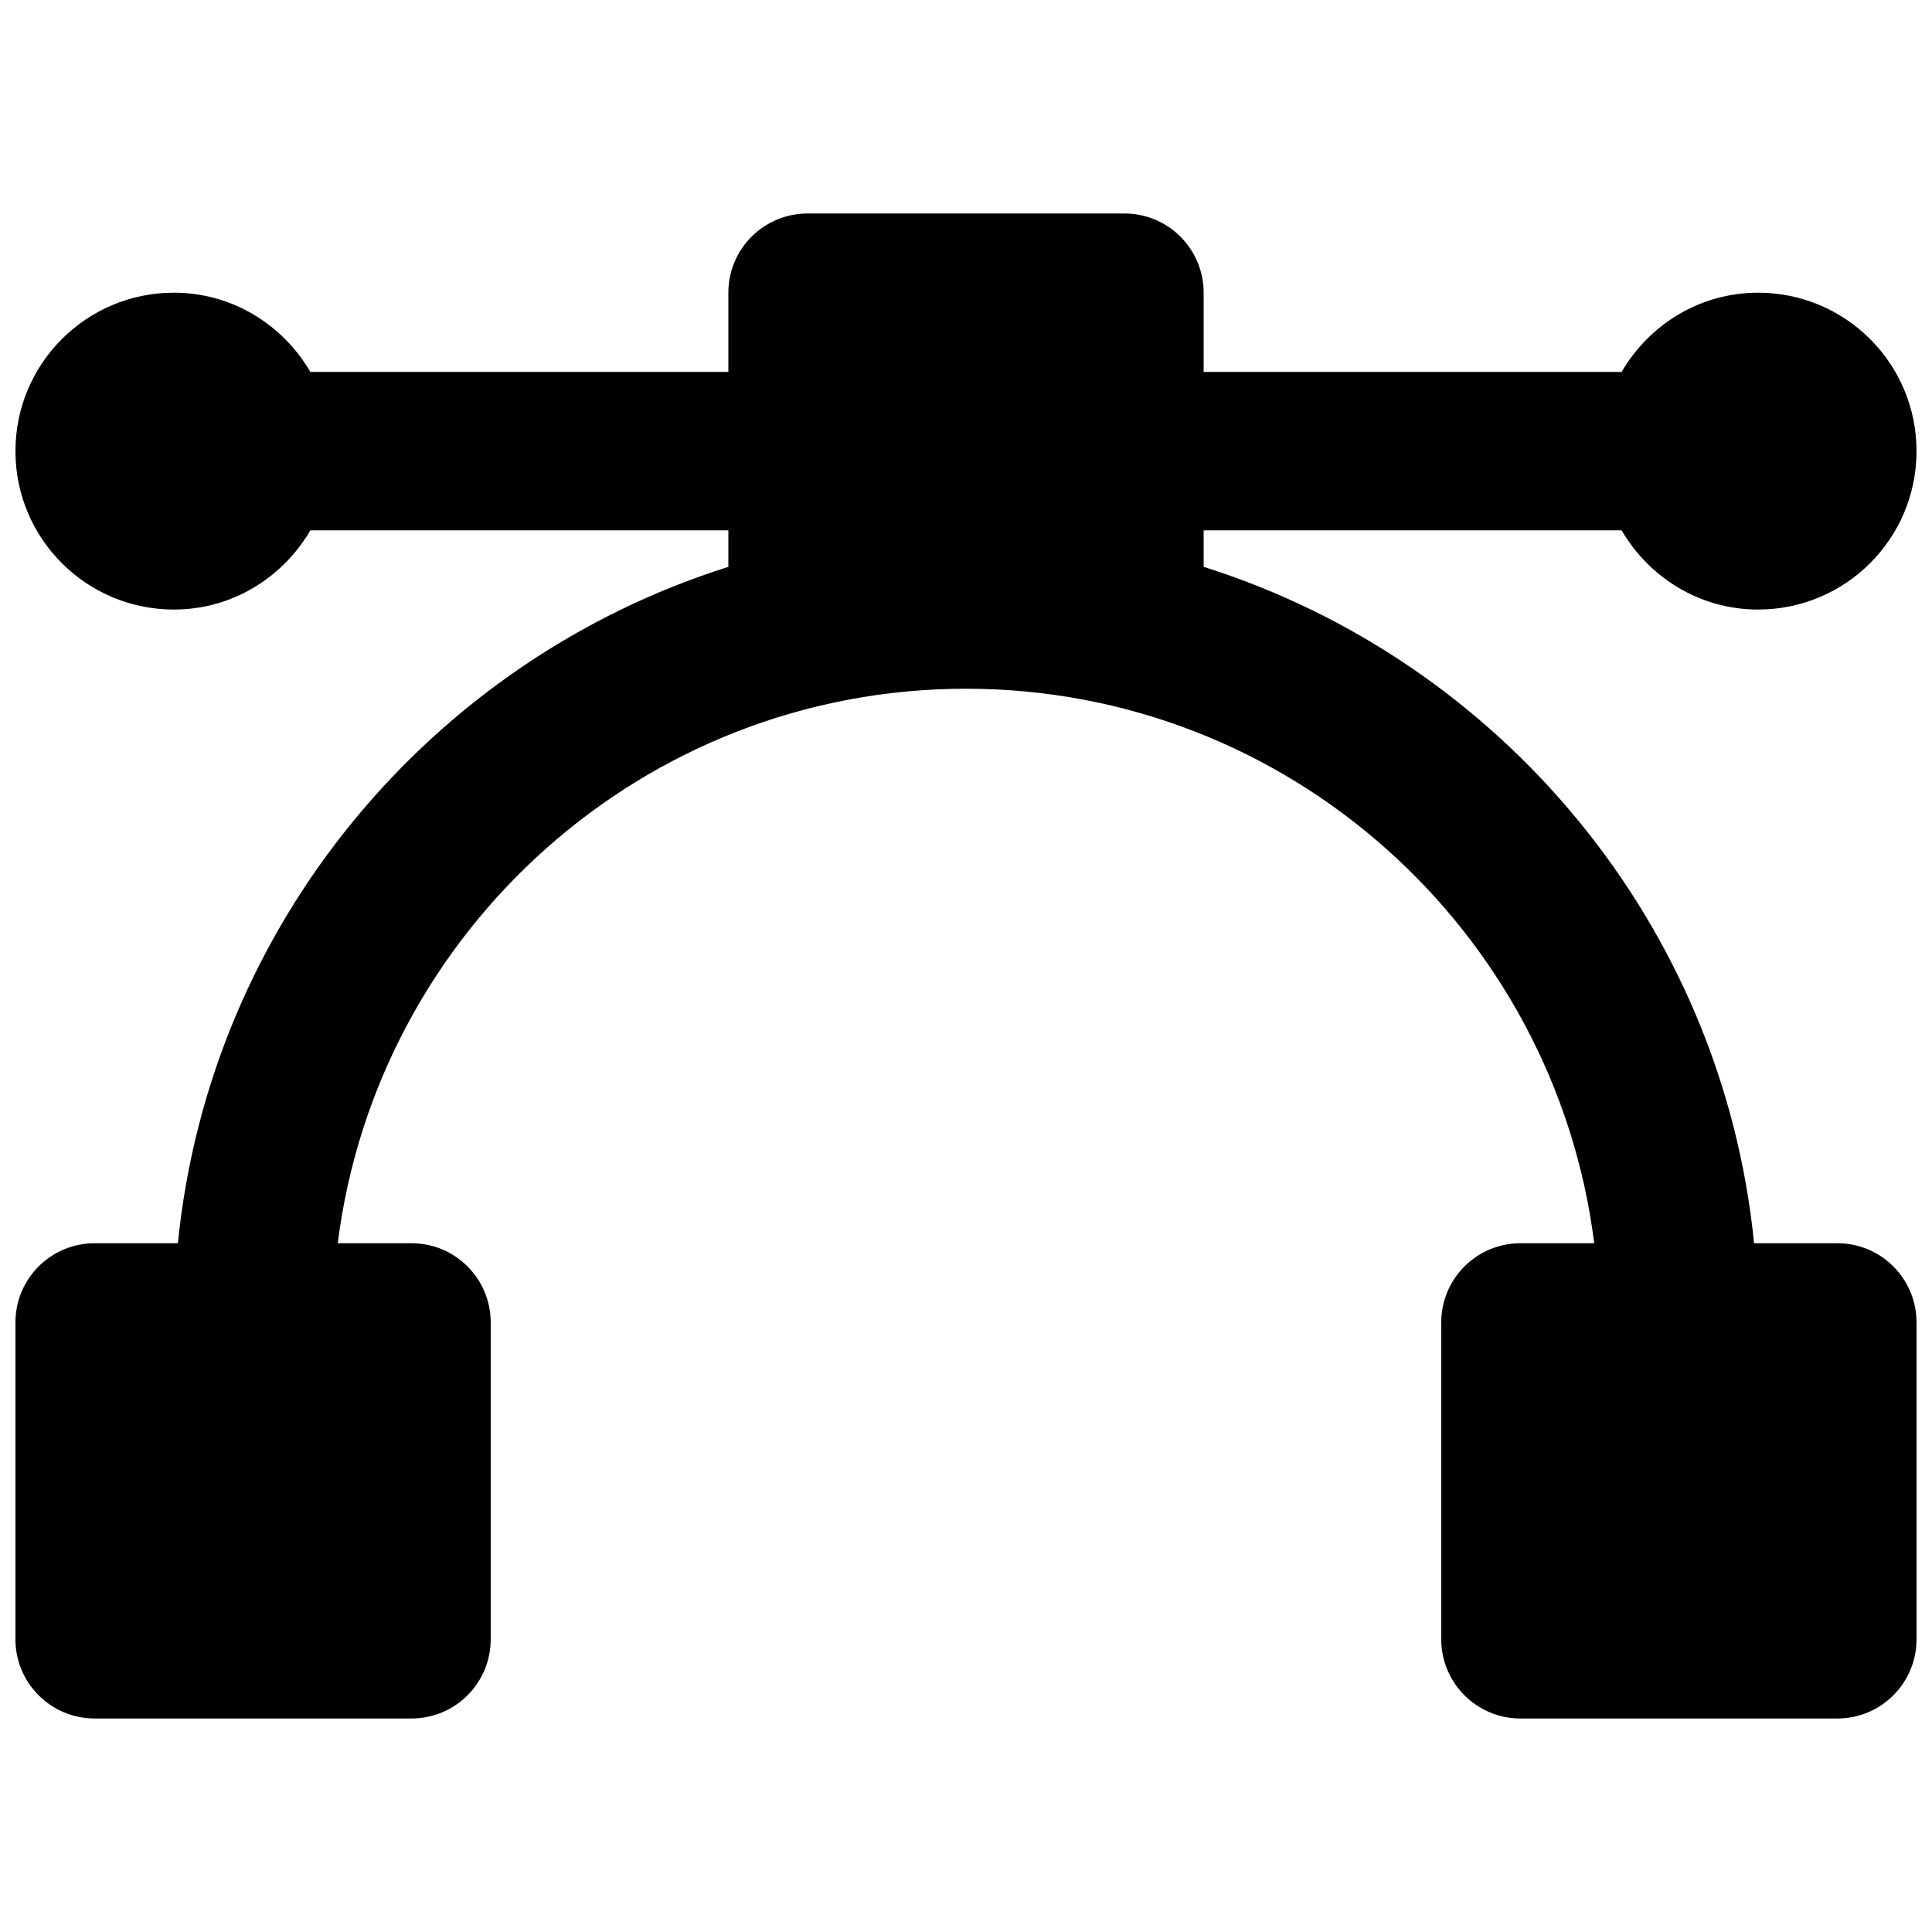 <?xml version="1.0" encoding="UTF-8"?>
<!-- Uploaded to: SVG Repo, www.svgrepo.com, Generator: SVG Repo Mixer Tools -->
<svg width="800px" height="800px" version="1.1" viewBox="144 144 512 512" xmlns="http://www.w3.org/2000/svg">
 <defs>
  <clipPath id="a">
   <path d="m148.09 200h503.81v400h-503.81z"/>
  </clipPath>
 </defs>
 <g clip-path="url(#a)">
  <path d="m630.91 473.47h-22.062c-8.438-84.559-67.238-154.46-145.87-179.25v-9.676h110.77c7.285 12.488 20.676 20.992 36.168 20.992 23.199 0 41.984-18.789 41.984-41.984 0-23.195-18.785-41.984-41.984-41.984-15.492 0-28.883 8.5-36.168 20.992h-110.77v-20.992c0-11.59-9.387-20.992-20.992-20.992h-83.969c-11.609 0-20.992 9.402-20.992 20.992v20.992h-110.78c-7.281-12.492-20.676-20.992-36.168-20.992-23.195 0-41.984 18.789-41.984 41.984 0 23.195 18.789 41.984 41.984 41.984 15.492 0 28.887-8.504 36.168-20.992h110.78v9.676c-78.637 24.793-137.44 94.695-145.88 179.25h-22.062c-11.609 0-20.992 9.402-20.992 20.988v83.969c0 11.59 9.383 20.992 20.992 20.992h83.969c11.609 0 20.992-9.402 20.992-20.992v-83.969c0-11.586-9.383-20.988-20.992-20.988h-19.543c10.391-82.711 81.008-146.95 166.49-146.95 85.477 0 156.09 64.234 166.49 146.95h-19.547c-11.605 0-20.992 9.402-20.992 20.988v83.969c0 11.59 9.387 20.992 20.992 20.992h83.969c11.609 0 20.992-9.402 20.992-20.992v-83.969c0-11.586-9.383-20.988-20.992-20.988" fill-rule="evenodd"/>
 </g>
</svg>